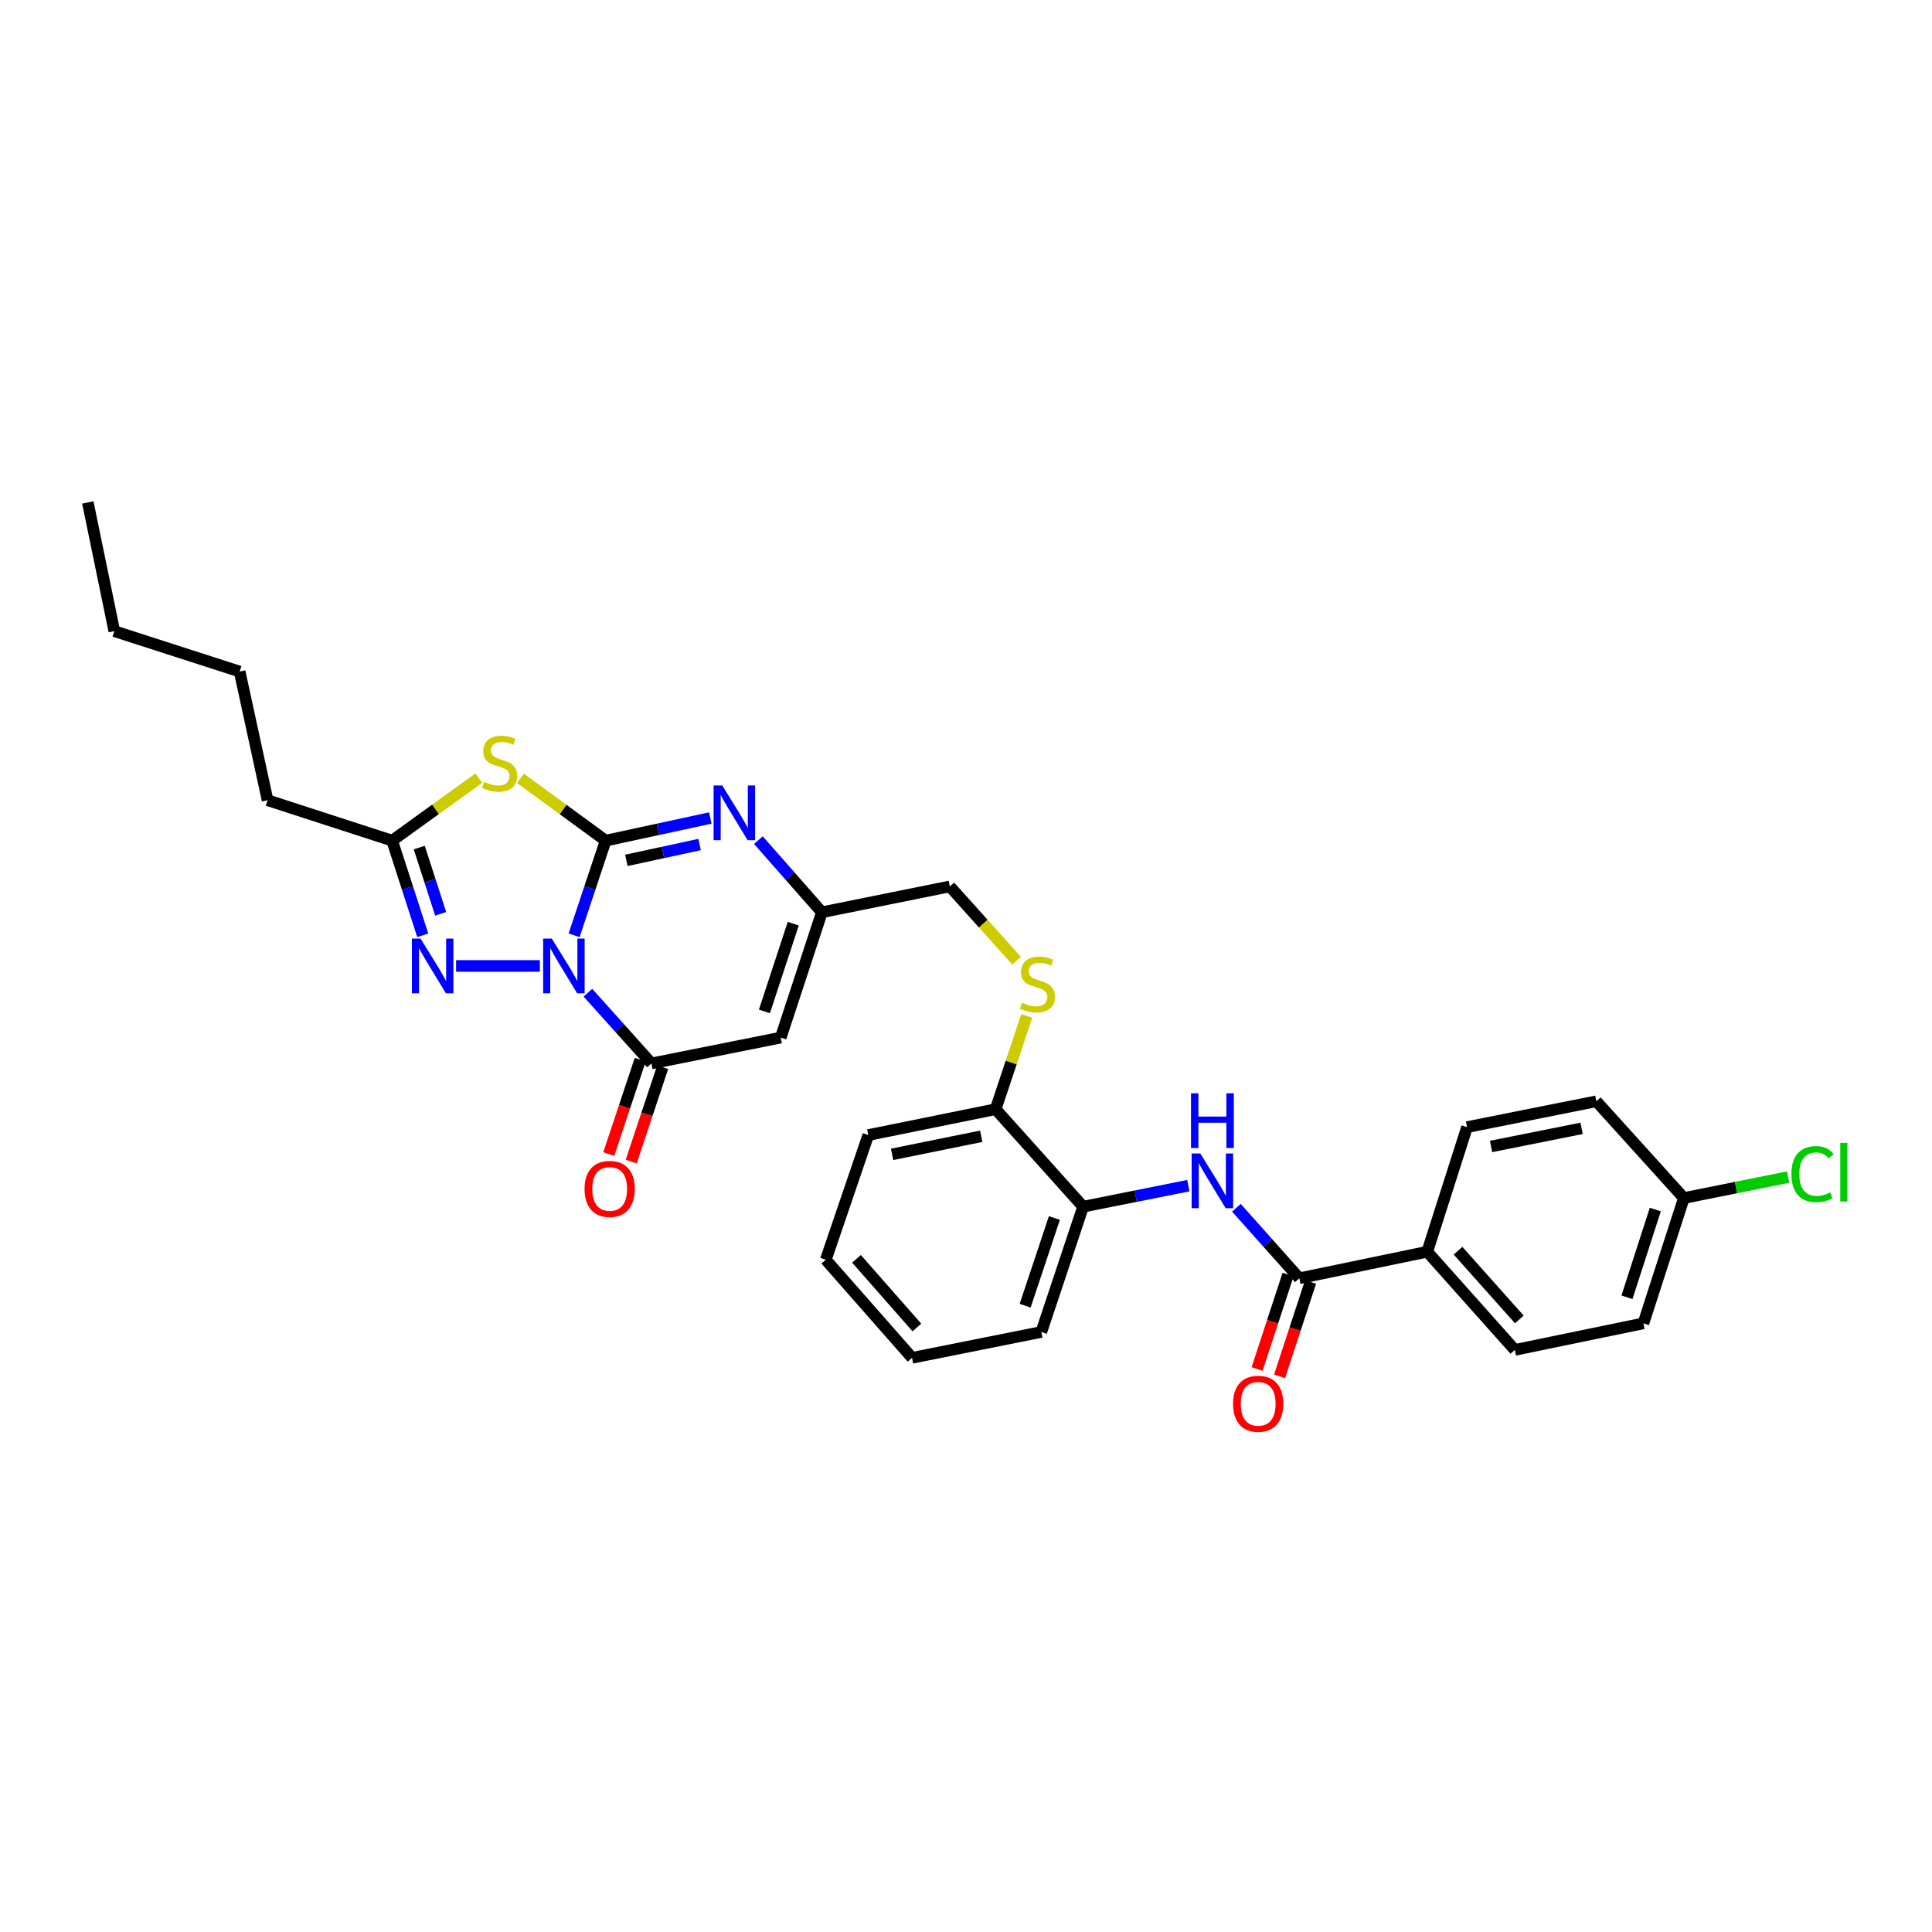 <?xml version='1.0' encoding='iso-8859-1'?>
<svg version='1.1' baseProfile='full'
              xmlns='http://www.w3.org/2000/svg'
                      xmlns:rdkit='http://www.rdkit.org/xml'
                      xmlns:xlink='http://www.w3.org/1999/xlink'
                  xml:space='preserve'
width='1000px' height='1000px' viewBox='0 0 1000 1000'>
<!-- END OF HEADER -->
<rect style='opacity:1.0;fill:#FFFFFF;stroke:none' width='1000' height='1000' x='0' y='0'> </rect>
<path class='bond-0' d='M 297.158,484.105 L 305.324,459.608' style='fill:none;fill-rule:evenodd;stroke:#0000FF;stroke-width:6px;stroke-linecap:butt;stroke-linejoin:miter;stroke-opacity:1' />
<path class='bond-0' d='M 305.324,459.608 L 313.489,435.112' style='fill:none;fill-rule:evenodd;stroke:#000000;stroke-width:6px;stroke-linecap:butt;stroke-linejoin:miter;stroke-opacity:1' />
<path class='bond-2' d='M 304.304,513.823 L 320.745,532.132' style='fill:none;fill-rule:evenodd;stroke:#0000FF;stroke-width:6px;stroke-linecap:butt;stroke-linejoin:miter;stroke-opacity:1' />
<path class='bond-2' d='M 320.745,532.132 L 337.185,550.44' style='fill:none;fill-rule:evenodd;stroke:#000000;stroke-width:6px;stroke-linecap:butt;stroke-linejoin:miter;stroke-opacity:1' />
<path class='bond-3' d='M 279.43,499.974 L 236.065,499.974' style='fill:none;fill-rule:evenodd;stroke:#0000FF;stroke-width:6px;stroke-linecap:butt;stroke-linejoin:miter;stroke-opacity:1' />
<path class='bond-1' d='M 313.489,435.112 L 291.435,418.984' style='fill:none;fill-rule:evenodd;stroke:#000000;stroke-width:6px;stroke-linecap:butt;stroke-linejoin:miter;stroke-opacity:1' />
<path class='bond-1' d='M 291.435,418.984 L 269.381,402.856' style='fill:none;fill-rule:evenodd;stroke:#CCCC00;stroke-width:6px;stroke-linecap:butt;stroke-linejoin:miter;stroke-opacity:1' />
<path class='bond-4' d='M 313.489,435.112 L 340.569,429.256' style='fill:none;fill-rule:evenodd;stroke:#000000;stroke-width:6px;stroke-linecap:butt;stroke-linejoin:miter;stroke-opacity:1' />
<path class='bond-4' d='M 340.569,429.256 L 367.65,423.4' style='fill:none;fill-rule:evenodd;stroke:#0000FF;stroke-width:6px;stroke-linecap:butt;stroke-linejoin:miter;stroke-opacity:1' />
<path class='bond-4' d='M 324.202,445.324 L 343.158,441.225' style='fill:none;fill-rule:evenodd;stroke:#000000;stroke-width:6px;stroke-linecap:butt;stroke-linejoin:miter;stroke-opacity:1' />
<path class='bond-4' d='M 343.158,441.225 L 362.114,437.126' style='fill:none;fill-rule:evenodd;stroke:#0000FF;stroke-width:6px;stroke-linecap:butt;stroke-linejoin:miter;stroke-opacity:1' />
<path class='bond-31' d='M 247.806,402.762 L 225.391,418.937' style='fill:none;fill-rule:evenodd;stroke:#CCCC00;stroke-width:6px;stroke-linecap:butt;stroke-linejoin:miter;stroke-opacity:1' />
<path class='bond-31' d='M 225.391,418.937 L 202.977,435.112' style='fill:none;fill-rule:evenodd;stroke:#000000;stroke-width:6px;stroke-linecap:butt;stroke-linejoin:miter;stroke-opacity:1' />
<path class='bond-5' d='M 337.185,550.44 L 404.109,537.052' style='fill:none;fill-rule:evenodd;stroke:#000000;stroke-width:6px;stroke-linecap:butt;stroke-linejoin:miter;stroke-opacity:1' />
<path class='bond-13' d='M 331.376,548.504 L 323.238,572.917' style='fill:none;fill-rule:evenodd;stroke:#000000;stroke-width:6px;stroke-linecap:butt;stroke-linejoin:miter;stroke-opacity:1' />
<path class='bond-13' d='M 323.238,572.917 L 315.099,597.33' style='fill:none;fill-rule:evenodd;stroke:#FF0000;stroke-width:6px;stroke-linecap:butt;stroke-linejoin:miter;stroke-opacity:1' />
<path class='bond-13' d='M 342.994,552.377 L 334.855,576.79' style='fill:none;fill-rule:evenodd;stroke:#000000;stroke-width:6px;stroke-linecap:butt;stroke-linejoin:miter;stroke-opacity:1' />
<path class='bond-13' d='M 334.855,576.79 L 326.717,601.203' style='fill:none;fill-rule:evenodd;stroke:#FF0000;stroke-width:6px;stroke-linecap:butt;stroke-linejoin:miter;stroke-opacity:1' />
<path class='bond-6' d='M 218.811,484.11 L 210.894,459.611' style='fill:none;fill-rule:evenodd;stroke:#0000FF;stroke-width:6px;stroke-linecap:butt;stroke-linejoin:miter;stroke-opacity:1' />
<path class='bond-6' d='M 210.894,459.611 L 202.977,435.112' style='fill:none;fill-rule:evenodd;stroke:#000000;stroke-width:6px;stroke-linecap:butt;stroke-linejoin:miter;stroke-opacity:1' />
<path class='bond-6' d='M 228.089,472.994 L 222.547,455.845' style='fill:none;fill-rule:evenodd;stroke:#0000FF;stroke-width:6px;stroke-linecap:butt;stroke-linejoin:miter;stroke-opacity:1' />
<path class='bond-6' d='M 222.547,455.845 L 217.005,438.696' style='fill:none;fill-rule:evenodd;stroke:#000000;stroke-width:6px;stroke-linecap:butt;stroke-linejoin:miter;stroke-opacity:1' />
<path class='bond-32' d='M 392.548,434.858 L 408.979,453.524' style='fill:none;fill-rule:evenodd;stroke:#0000FF;stroke-width:6px;stroke-linecap:butt;stroke-linejoin:miter;stroke-opacity:1' />
<path class='bond-32' d='M 408.979,453.524 L 425.41,472.189' style='fill:none;fill-rule:evenodd;stroke:#000000;stroke-width:6px;stroke-linecap:butt;stroke-linejoin:miter;stroke-opacity:1' />
<path class='bond-7' d='M 404.109,537.052 L 425.41,472.189' style='fill:none;fill-rule:evenodd;stroke:#000000;stroke-width:6px;stroke-linecap:butt;stroke-linejoin:miter;stroke-opacity:1' />
<path class='bond-7' d='M 395.669,523.501 L 410.58,478.098' style='fill:none;fill-rule:evenodd;stroke:#000000;stroke-width:6px;stroke-linecap:butt;stroke-linejoin:miter;stroke-opacity:1' />
<path class='bond-23' d='M 202.977,435.112 L 138.496,414.192' style='fill:none;fill-rule:evenodd;stroke:#000000;stroke-width:6px;stroke-linecap:butt;stroke-linejoin:miter;stroke-opacity:1' />
<path class='bond-16' d='M 425.41,472.189 L 491.633,458.814' style='fill:none;fill-rule:evenodd;stroke:#000000;stroke-width:6px;stroke-linecap:butt;stroke-linejoin:miter;stroke-opacity:1' />
<path class='bond-8' d='M 672.518,661.633 L 656.241,643.384' style='fill:none;fill-rule:evenodd;stroke:#000000;stroke-width:6px;stroke-linecap:butt;stroke-linejoin:miter;stroke-opacity:1' />
<path class='bond-8' d='M 656.241,643.384 L 639.964,625.136' style='fill:none;fill-rule:evenodd;stroke:#0000FF;stroke-width:6px;stroke-linecap:butt;stroke-linejoin:miter;stroke-opacity:1' />
<path class='bond-11' d='M 672.518,661.633 L 738.74,647.897' style='fill:none;fill-rule:evenodd;stroke:#000000;stroke-width:6px;stroke-linecap:butt;stroke-linejoin:miter;stroke-opacity:1' />
<path class='bond-15' d='M 666.7,659.724 L 658.686,684.148' style='fill:none;fill-rule:evenodd;stroke:#000000;stroke-width:6px;stroke-linecap:butt;stroke-linejoin:miter;stroke-opacity:1' />
<path class='bond-15' d='M 658.686,684.148 L 650.671,708.573' style='fill:none;fill-rule:evenodd;stroke:#FF0000;stroke-width:6px;stroke-linecap:butt;stroke-linejoin:miter;stroke-opacity:1' />
<path class='bond-15' d='M 678.335,663.542 L 670.321,687.966' style='fill:none;fill-rule:evenodd;stroke:#000000;stroke-width:6px;stroke-linecap:butt;stroke-linejoin:miter;stroke-opacity:1' />
<path class='bond-15' d='M 670.321,687.966 L 662.307,712.391' style='fill:none;fill-rule:evenodd;stroke:#FF0000;stroke-width:6px;stroke-linecap:butt;stroke-linejoin:miter;stroke-opacity:1' />
<path class='bond-9' d='M 615.088,613.688 L 587.849,619.132' style='fill:none;fill-rule:evenodd;stroke:#0000FF;stroke-width:6px;stroke-linecap:butt;stroke-linejoin:miter;stroke-opacity:1' />
<path class='bond-9' d='M 587.849,619.132 L 560.611,624.576' style='fill:none;fill-rule:evenodd;stroke:#000000;stroke-width:6px;stroke-linecap:butt;stroke-linejoin:miter;stroke-opacity:1' />
<path class='bond-10' d='M 560.611,624.576 L 515.335,574.123' style='fill:none;fill-rule:evenodd;stroke:#000000;stroke-width:6px;stroke-linecap:butt;stroke-linejoin:miter;stroke-opacity:1' />
<path class='bond-24' d='M 560.611,624.576 L 538.99,689.431' style='fill:none;fill-rule:evenodd;stroke:#000000;stroke-width:6px;stroke-linecap:butt;stroke-linejoin:miter;stroke-opacity:1' />
<path class='bond-24' d='M 545.75,630.431 L 530.616,675.83' style='fill:none;fill-rule:evenodd;stroke:#000000;stroke-width:6px;stroke-linecap:butt;stroke-linejoin:miter;stroke-opacity:1' />
<path class='bond-17' d='M 738.74,647.897 L 784.064,698.711' style='fill:none;fill-rule:evenodd;stroke:#000000;stroke-width:6px;stroke-linecap:butt;stroke-linejoin:miter;stroke-opacity:1' />
<path class='bond-17' d='M 754.678,647.368 L 786.404,682.937' style='fill:none;fill-rule:evenodd;stroke:#000000;stroke-width:6px;stroke-linecap:butt;stroke-linejoin:miter;stroke-opacity:1' />
<path class='bond-18' d='M 738.74,647.897 L 759.334,583.402' style='fill:none;fill-rule:evenodd;stroke:#000000;stroke-width:6px;stroke-linecap:butt;stroke-linejoin:miter;stroke-opacity:1' />
<path class='bond-12' d='M 526.18,497.272 L 508.906,478.043' style='fill:none;fill-rule:evenodd;stroke:#CCCC00;stroke-width:6px;stroke-linecap:butt;stroke-linejoin:miter;stroke-opacity:1' />
<path class='bond-12' d='M 508.906,478.043 L 491.633,458.814' style='fill:none;fill-rule:evenodd;stroke:#000000;stroke-width:6px;stroke-linecap:butt;stroke-linejoin:miter;stroke-opacity:1' />
<path class='bond-14' d='M 531.426,525.856 L 523.38,549.989' style='fill:none;fill-rule:evenodd;stroke:#CCCC00;stroke-width:6px;stroke-linecap:butt;stroke-linejoin:miter;stroke-opacity:1' />
<path class='bond-14' d='M 523.38,549.989 L 515.335,574.123' style='fill:none;fill-rule:evenodd;stroke:#000000;stroke-width:6px;stroke-linecap:butt;stroke-linejoin:miter;stroke-opacity:1' />
<path class='bond-25' d='M 515.335,574.123 L 449.425,587.498' style='fill:none;fill-rule:evenodd;stroke:#000000;stroke-width:6px;stroke-linecap:butt;stroke-linejoin:miter;stroke-opacity:1' />
<path class='bond-25' d='M 507.884,588.13 L 461.747,597.493' style='fill:none;fill-rule:evenodd;stroke:#000000;stroke-width:6px;stroke-linecap:butt;stroke-linejoin:miter;stroke-opacity:1' />
<path class='bond-20' d='M 784.064,698.711 L 850.62,684.968' style='fill:none;fill-rule:evenodd;stroke:#000000;stroke-width:6px;stroke-linecap:butt;stroke-linejoin:miter;stroke-opacity:1' />
<path class='bond-21' d='M 759.334,583.402 L 826.271,570.02' style='fill:none;fill-rule:evenodd;stroke:#000000;stroke-width:6px;stroke-linecap:butt;stroke-linejoin:miter;stroke-opacity:1' />
<path class='bond-21' d='M 771.775,593.403 L 818.631,584.036' style='fill:none;fill-rule:evenodd;stroke:#000000;stroke-width:6px;stroke-linecap:butt;stroke-linejoin:miter;stroke-opacity:1' />
<path class='bond-19' d='M 871.574,620.099 L 826.271,570.02' style='fill:none;fill-rule:evenodd;stroke:#000000;stroke-width:6px;stroke-linecap:butt;stroke-linejoin:miter;stroke-opacity:1' />
<path class='bond-22' d='M 871.574,620.099 L 898.554,614.679' style='fill:none;fill-rule:evenodd;stroke:#000000;stroke-width:6px;stroke-linecap:butt;stroke-linejoin:miter;stroke-opacity:1' />
<path class='bond-22' d='M 898.554,614.679 L 925.533,609.259' style='fill:none;fill-rule:evenodd;stroke:#00CC00;stroke-width:6px;stroke-linecap:butt;stroke-linejoin:miter;stroke-opacity:1' />
<path class='bond-34' d='M 871.574,620.099 L 850.62,684.968' style='fill:none;fill-rule:evenodd;stroke:#000000;stroke-width:6px;stroke-linecap:butt;stroke-linejoin:miter;stroke-opacity:1' />
<path class='bond-34' d='M 856.778,626.065 L 842.11,671.473' style='fill:none;fill-rule:evenodd;stroke:#000000;stroke-width:6px;stroke-linecap:butt;stroke-linejoin:miter;stroke-opacity:1' />
<path class='bond-26' d='M 138.496,414.192 L 124.039,347.601' style='fill:none;fill-rule:evenodd;stroke:#000000;stroke-width:6px;stroke-linecap:butt;stroke-linejoin:miter;stroke-opacity:1' />
<path class='bond-33' d='M 538.99,689.431 L 472.08,702.813' style='fill:none;fill-rule:evenodd;stroke:#000000;stroke-width:6px;stroke-linecap:butt;stroke-linejoin:miter;stroke-opacity:1' />
<path class='bond-30' d='M 449.425,587.498 L 427.43,652.04' style='fill:none;fill-rule:evenodd;stroke:#000000;stroke-width:6px;stroke-linecap:butt;stroke-linejoin:miter;stroke-opacity:1' />
<path class='bond-27' d='M 124.039,347.601 L 59.17,326.681' style='fill:none;fill-rule:evenodd;stroke:#000000;stroke-width:6px;stroke-linecap:butt;stroke-linejoin:miter;stroke-opacity:1' />
<path class='bond-29' d='M 59.17,326.681 L 45.455,260.077' style='fill:none;fill-rule:evenodd;stroke:#000000;stroke-width:6px;stroke-linecap:butt;stroke-linejoin:miter;stroke-opacity:1' />
<path class='bond-28' d='M 472.08,702.813 L 427.43,652.04' style='fill:none;fill-rule:evenodd;stroke:#000000;stroke-width:6px;stroke-linecap:butt;stroke-linejoin:miter;stroke-opacity:1' />
<path class='bond-28' d='M 474.578,687.11 L 443.324,651.569' style='fill:none;fill-rule:evenodd;stroke:#000000;stroke-width:6px;stroke-linecap:butt;stroke-linejoin:miter;stroke-opacity:1' />
<path  class='atom-0' d='M 285.609 485.814
L 294.889 500.814
Q 295.809 502.294, 297.289 504.974
Q 298.769 507.654, 298.849 507.814
L 298.849 485.814
L 302.609 485.814
L 302.609 514.134
L 298.729 514.134
L 288.769 497.734
Q 287.609 495.814, 286.369 493.614
Q 285.169 491.414, 284.809 490.734
L 284.809 514.134
L 281.129 514.134
L 281.129 485.814
L 285.609 485.814
' fill='#0000FF'/>
<path  class='atom-2' d='M 250.601 404.692
Q 250.921 404.812, 252.241 405.372
Q 253.561 405.932, 255.001 406.292
Q 256.481 406.612, 257.921 406.612
Q 260.601 406.612, 262.161 405.332
Q 263.721 404.012, 263.721 401.732
Q 263.721 400.172, 262.921 399.212
Q 262.161 398.252, 260.961 397.732
Q 259.761 397.212, 257.761 396.612
Q 255.241 395.852, 253.721 395.132
Q 252.241 394.412, 251.161 392.892
Q 250.121 391.372, 250.121 388.812
Q 250.121 385.252, 252.521 383.052
Q 254.961 380.852, 259.761 380.852
Q 263.041 380.852, 266.761 382.412
L 265.841 385.492
Q 262.441 384.092, 259.881 384.092
Q 257.121 384.092, 255.601 385.252
Q 254.081 386.372, 254.121 388.332
Q 254.121 389.852, 254.881 390.772
Q 255.681 391.692, 256.801 392.212
Q 257.961 392.732, 259.881 393.332
Q 262.441 394.132, 263.961 394.932
Q 265.481 395.732, 266.561 397.372
Q 267.681 398.972, 267.681 401.732
Q 267.681 405.652, 265.041 407.772
Q 262.441 409.852, 258.081 409.852
Q 255.561 409.852, 253.641 409.292
Q 251.761 408.772, 249.521 407.852
L 250.601 404.692
' fill='#CCCC00'/>
<path  class='atom-4' d='M 217.678 485.814
L 226.958 500.814
Q 227.878 502.294, 229.358 504.974
Q 230.838 507.654, 230.918 507.814
L 230.918 485.814
L 234.678 485.814
L 234.678 514.134
L 230.798 514.134
L 220.838 497.734
Q 219.678 495.814, 218.438 493.614
Q 217.238 491.414, 216.878 490.734
L 216.878 514.134
L 213.198 514.134
L 213.198 485.814
L 217.678 485.814
' fill='#0000FF'/>
<path  class='atom-5' d='M 373.833 406.549
L 383.113 421.549
Q 384.033 423.029, 385.513 425.709
Q 386.993 428.389, 387.073 428.549
L 387.073 406.549
L 390.833 406.549
L 390.833 434.869
L 386.953 434.869
L 376.993 418.469
Q 375.833 416.549, 374.593 414.349
Q 373.393 412.149, 373.033 411.469
L 373.033 434.869
L 369.353 434.869
L 369.353 406.549
L 373.833 406.549
' fill='#0000FF'/>
<path  class='atom-10' d='M 621.274 597.04
L 630.554 612.04
Q 631.474 613.52, 632.954 616.2
Q 634.434 618.88, 634.514 619.04
L 634.514 597.04
L 638.274 597.04
L 638.274 625.36
L 634.394 625.36
L 624.434 608.96
Q 623.274 607.04, 622.034 604.84
Q 620.834 602.64, 620.474 601.96
L 620.474 625.36
L 616.794 625.36
L 616.794 597.04
L 621.274 597.04
' fill='#0000FF'/>
<path  class='atom-10' d='M 616.454 565.888
L 620.294 565.888
L 620.294 577.928
L 634.774 577.928
L 634.774 565.888
L 638.614 565.888
L 638.614 594.208
L 634.774 594.208
L 634.774 581.128
L 620.294 581.128
L 620.294 594.208
L 616.454 594.208
L 616.454 565.888
' fill='#0000FF'/>
<path  class='atom-13' d='M 528.956 518.987
Q 529.276 519.107, 530.596 519.667
Q 531.916 520.227, 533.356 520.587
Q 534.836 520.907, 536.276 520.907
Q 538.956 520.907, 540.516 519.627
Q 542.076 518.307, 542.076 516.027
Q 542.076 514.467, 541.276 513.507
Q 540.516 512.547, 539.316 512.027
Q 538.116 511.507, 536.116 510.907
Q 533.596 510.147, 532.076 509.427
Q 530.596 508.707, 529.516 507.187
Q 528.476 505.667, 528.476 503.107
Q 528.476 499.547, 530.876 497.347
Q 533.316 495.147, 538.116 495.147
Q 541.396 495.147, 545.116 496.707
L 544.196 499.787
Q 540.796 498.387, 538.236 498.387
Q 535.476 498.387, 533.956 499.547
Q 532.436 500.667, 532.476 502.627
Q 532.476 504.147, 533.236 505.067
Q 534.036 505.987, 535.156 506.507
Q 536.316 507.027, 538.236 507.627
Q 540.796 508.427, 542.316 509.227
Q 543.836 510.027, 544.916 511.667
Q 546.036 513.267, 546.036 516.027
Q 546.036 519.947, 543.396 522.067
Q 540.796 524.147, 536.436 524.147
Q 533.916 524.147, 531.996 523.587
Q 530.116 523.067, 527.876 522.147
L 528.956 518.987
' fill='#CCCC00'/>
<path  class='atom-14' d='M 302.564 615.376
Q 302.564 608.576, 305.924 604.776
Q 309.284 600.976, 315.564 600.976
Q 321.844 600.976, 325.204 604.776
Q 328.564 608.576, 328.564 615.376
Q 328.564 622.256, 325.164 626.176
Q 321.764 630.056, 315.564 630.056
Q 309.324 630.056, 305.924 626.176
Q 302.564 622.296, 302.564 615.376
M 315.564 626.856
Q 319.884 626.856, 322.204 623.976
Q 324.564 621.056, 324.564 615.376
Q 324.564 609.816, 322.204 607.016
Q 319.884 604.176, 315.564 604.176
Q 311.244 604.176, 308.884 606.976
Q 306.564 609.776, 306.564 615.376
Q 306.564 621.096, 308.884 623.976
Q 311.244 626.856, 315.564 626.856
' fill='#FF0000'/>
<path  class='atom-16' d='M 638.23 726.589
Q 638.23 719.789, 641.59 715.989
Q 644.95 712.189, 651.23 712.189
Q 657.51 712.189, 660.87 715.989
Q 664.23 719.789, 664.23 726.589
Q 664.23 733.469, 660.83 737.389
Q 657.43 741.269, 651.23 741.269
Q 644.99 741.269, 641.59 737.389
Q 638.23 733.509, 638.23 726.589
M 651.23 738.069
Q 655.55 738.069, 657.87 735.189
Q 660.23 732.269, 660.23 726.589
Q 660.23 721.029, 657.87 718.229
Q 655.55 715.389, 651.23 715.389
Q 646.91 715.389, 644.55 718.189
Q 642.23 720.989, 642.23 726.589
Q 642.23 732.309, 644.55 735.189
Q 646.91 738.069, 651.23 738.069
' fill='#FF0000'/>
<path  class='atom-23' d='M 927.231 607.704
Q 927.231 600.664, 930.511 596.984
Q 933.831 593.264, 940.111 593.264
Q 945.951 593.264, 949.071 597.384
L 946.431 599.544
Q 944.151 596.544, 940.111 596.544
Q 935.831 596.544, 933.551 599.424
Q 931.311 602.264, 931.311 607.704
Q 931.311 613.304, 933.631 616.184
Q 935.991 619.064, 940.551 619.064
Q 943.671 619.064, 947.311 617.184
L 948.431 620.184
Q 946.951 621.144, 944.711 621.704
Q 942.471 622.264, 939.991 622.264
Q 933.831 622.264, 930.511 618.504
Q 927.231 614.744, 927.231 607.704
' fill='#00CC00'/>
<path  class='atom-23' d='M 952.511 591.544
L 956.191 591.544
L 956.191 621.904
L 952.511 621.904
L 952.511 591.544
' fill='#00CC00'/>
</svg>
